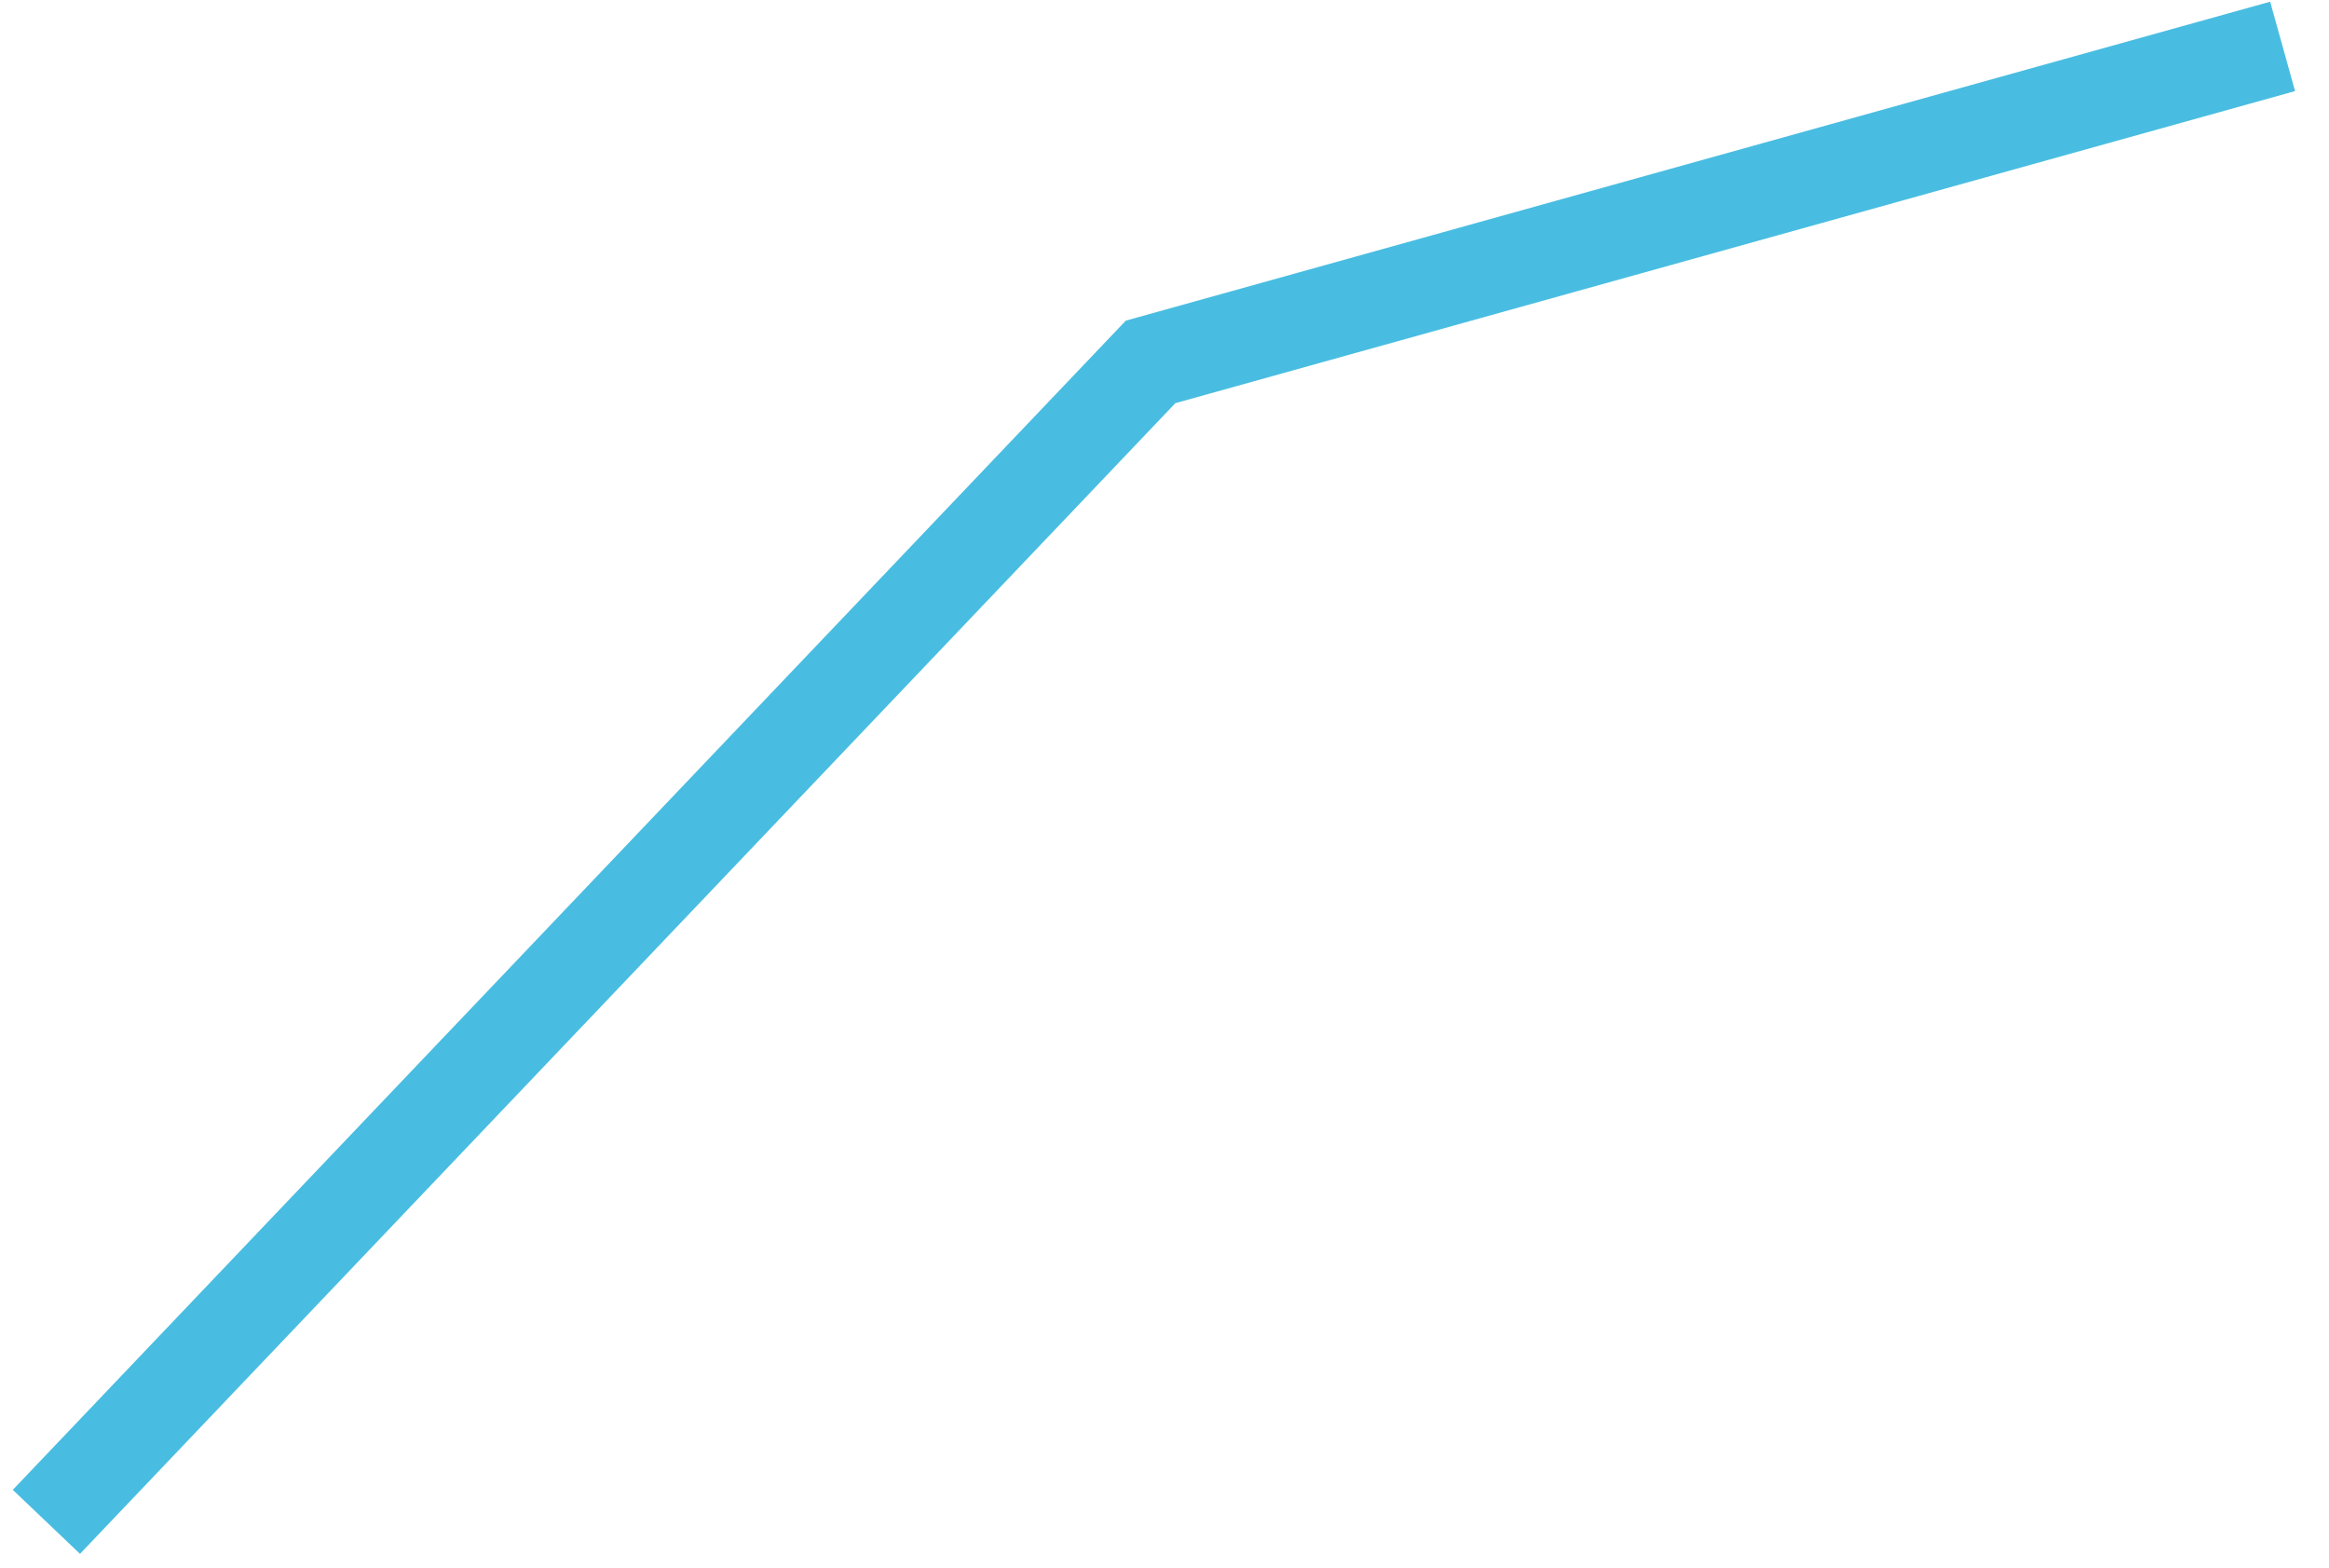 <?xml version="1.0" encoding="UTF-8"?>
<svg xmlns="http://www.w3.org/2000/svg" version="1.1" xmlns:xlink="http://www.w3.org/1999/xlink" xmlns:svgjs="http://svgjs.dev/svgjs" width="125.5" height="84.5" viewBox="-2.5 -2.5 125.5 84.5"><g><g transform="matrix(1, 0, 0, 1, 0, 0)"><path d="M0,79.5l59.5,-62.5l61,-17" transform="matrix(1,0,0,1,0,0)" fill-rule="nonzero" fill-opacity="0" stroke-miterlimit="28.96" stroke-width="5" stroke="#48bde1"></path></g></g></svg>